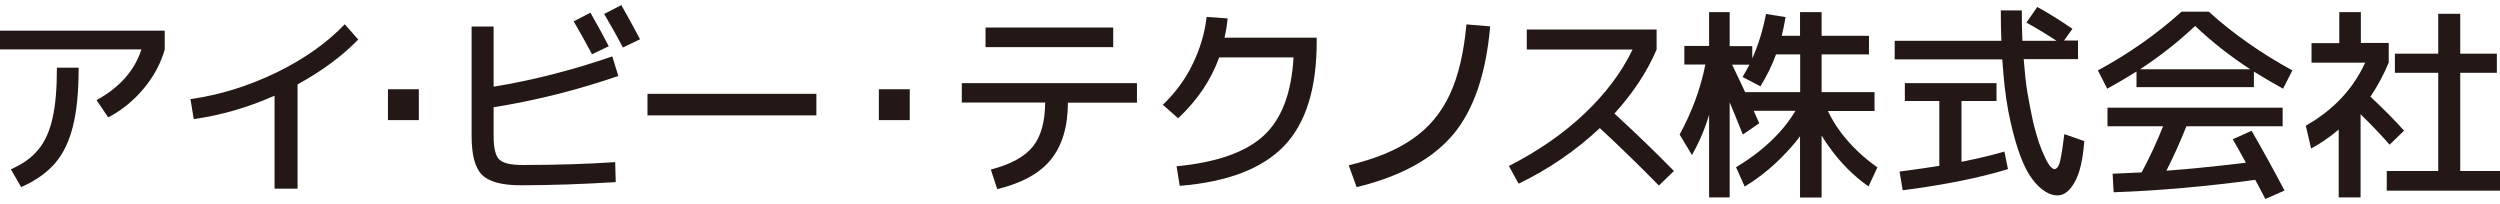 <svg width="245" height="20" viewBox="0 0 245 20" fill="none" xmlns="http://www.w3.org/2000/svg">
<g clip-path="url(#clip0_1_159)">
<path d="M0 4.854V3.006H16.144V4.854C15.751 6.227 15.065 7.501 14.084 8.677C13.103 9.853 11.94 10.805 10.608 11.505L9.459 9.811C11.715 8.579 13.187 6.927 13.86 4.84H0V4.854ZM5.591 6.633H7.707C7.707 8.971 7.525 10.889 7.147 12.373C6.783 13.857 6.194 15.062 5.395 16C4.596 16.924 3.489 17.708 2.074 18.338L1.065 16.588C2.228 16.084 3.125 15.44 3.756 14.655C4.4 13.885 4.863 12.863 5.143 11.603C5.437 10.343 5.577 8.691 5.577 6.647L5.591 6.633Z" fill="#231815"/>
<path d="M18.666 9.713C21.539 9.307 24.328 8.439 27.06 7.123C29.793 5.793 32.035 4.21 33.787 2.376L35.104 3.874C33.549 5.485 31.559 6.955 29.162 8.271V18.492H26.906V9.377C24.286 10.539 21.637 11.295 18.988 11.673L18.666 9.713Z" fill="#231815"/>
<path d="M38.019 11.771V8.747H41.046V11.771H38.019Z" fill="#231815"/>
<path d="M46.217 2.6H48.375V8.495C52.229 7.865 56.096 6.871 60.006 5.527L60.595 7.445C56.559 8.831 52.481 9.853 48.375 10.511V13.339C48.375 14.502 48.557 15.258 48.922 15.622C49.286 15.986 50.043 16.168 51.206 16.168C54.569 16.168 57.596 16.07 60.287 15.888L60.343 17.848C57.105 18.044 54.023 18.156 51.052 18.156C49.188 18.156 47.927 17.82 47.24 17.134C46.553 16.462 46.217 15.188 46.217 13.311V2.6ZM56.223 2.096L57.862 1.242C58.675 2.67 59.264 3.762 59.656 4.532L58.016 5.317C57.4 4.14 56.797 3.076 56.223 2.096ZM59.208 1.368L60.889 0.5C61.576 1.718 62.192 2.824 62.725 3.846L61.043 4.658C60.483 3.58 59.866 2.488 59.208 1.368Z" fill="#231815"/>
<path d="M63.454 11.309V9.195H80.004V11.309H63.454Z" fill="#231815"/>
<path d="M86.128 11.771V8.747H89.155V11.771H86.128Z" fill="#231815"/>
<path d="M94.256 8.145H111.422V10.063H104.654C104.654 12.429 104.079 14.291 102.986 15.636C101.893 16.994 100.141 17.946 97.731 18.534L97.1 16.616C99.048 16.112 100.422 15.356 101.22 14.361C102.019 13.367 102.412 11.939 102.426 10.049H94.256V8.131V8.145ZM96.582 4.616V2.698H109.096V4.616H96.582Z" fill="#231815"/>
<path d="M126.809 5.625H119.48C118.681 7.837 117.35 9.825 115.458 11.589L113.959 10.273C115.15 9.125 116.131 7.823 116.86 6.325C117.588 4.826 118.065 3.286 118.247 1.662L120.307 1.802C120.251 2.432 120.153 3.062 119.999 3.692H129.037V4.098C129.037 8.677 127.972 12.079 125.842 14.305C123.712 16.518 120.307 17.834 115.612 18.212L115.304 16.294C119.228 15.916 122.073 14.921 123.838 13.297C125.604 11.673 126.571 9.111 126.767 5.597L126.809 5.625Z" fill="#231815"/>
<path d="M146.036 2.6C145.629 7.249 144.424 10.777 142.406 13.185C140.388 15.58 137.235 17.302 132.947 18.338L132.176 16.196C134.755 15.58 136.843 14.726 138.426 13.619C140.01 12.527 141.229 11.085 142.07 9.279C142.911 7.487 143.457 5.19 143.71 2.39L146.036 2.586V2.6Z" fill="#231815"/>
<path d="M149.623 4.854V2.894H162.348V4.854C161.409 7.053 160.021 9.139 158.214 11.127C160.246 12.989 162.193 14.866 164.043 16.756L162.572 18.184C160.638 16.21 158.704 14.334 156.784 12.555C154.43 14.754 151.781 16.574 148.825 18.002L147.872 16.266C150.73 14.809 153.183 13.115 155.257 11.155C157.331 9.195 158.914 7.095 159.993 4.854H149.623Z" fill="#231815"/>
<path d="M170.139 16.378C171.765 15.412 173.18 14.291 174.357 13.003C174.96 12.345 175.492 11.631 175.955 10.861H171.863L172.409 12.079L170.798 13.185C170.307 11.981 169.887 10.917 169.509 10.021V19.346H167.491V11.253C167.07 12.667 166.51 13.969 165.809 15.188L164.604 13.185C165.795 11.001 166.65 8.719 167.126 6.325H165.066V4.504H167.491V1.186H169.509V4.518H171.723V5.723C172.311 4.42 172.76 2.964 173.068 1.368L174.988 1.676C174.862 2.39 174.736 3.006 174.61 3.51H176.403V1.186H178.519V3.51H183.158V5.33H178.519V9.027H183.704V10.875H179.136C179.486 11.631 179.935 12.359 180.467 13.059C181.434 14.319 182.611 15.44 183.985 16.406L183.116 18.268C181.672 17.26 180.397 15.986 179.304 14.46C179.08 14.165 178.814 13.773 178.519 13.283V19.36H176.403V13.353C176.067 13.801 175.787 14.151 175.549 14.403C174.161 15.986 172.648 17.274 170.98 18.282L170.139 16.406V16.378ZM172.508 8.453L170.77 7.543C171.008 7.151 171.232 6.745 171.443 6.339H169.747C170.307 7.515 170.742 8.411 171.022 9.027H176.417V5.33H174.049C173.657 6.409 173.152 7.445 172.522 8.453H172.508Z" fill="#231815"/>
<path d="M198.601 2.194L199.652 0.682C200.703 1.256 201.852 1.97 203.099 2.824L202.273 3.972H203.646V5.793H198.321C198.419 7.039 198.531 8.131 198.685 9.055C198.853 10.035 199.035 10.973 199.232 11.883C199.428 12.737 199.638 13.437 199.834 14.025C200.03 14.585 200.241 15.075 200.437 15.482C200.647 15.916 200.829 16.196 200.955 16.336C201.123 16.504 201.236 16.574 201.32 16.574C201.46 16.574 201.572 16.49 201.684 16.336C201.796 16.168 201.894 15.832 201.992 15.3C202.09 14.796 202.188 14.067 202.301 13.143L204.262 13.829C204.122 15.65 203.814 16.994 203.31 17.862C202.819 18.73 202.273 19.15 201.628 19.15C201.222 19.15 200.829 19.024 200.437 18.772C199.988 18.492 199.568 18.1 199.19 17.582C198.769 17.05 198.377 16.294 198.012 15.328C197.662 14.418 197.34 13.283 197.031 11.939C196.723 10.595 196.485 9.027 196.331 7.221C196.331 7.053 196.303 6.829 196.275 6.521C196.261 6.213 196.233 5.975 196.219 5.821H185.68V4H196.135C196.093 3.048 196.079 2.054 196.079 1.018H198.139C198.139 2.04 198.153 3.034 198.195 4H201.544C200.381 3.244 199.4 2.656 198.601 2.222V2.194ZM196.779 16.574C194.033 17.414 190.599 18.114 186.465 18.646L186.157 16.812C187.698 16.616 189.002 16.42 190.053 16.252V9.895H186.675V8.145H195.658V9.895H192.225V15.86C193.948 15.51 195.35 15.174 196.429 14.851L196.779 16.56V16.574Z" fill="#231815"/>
<path d="M220.883 7.011V8.537H209.377V7.011C208.34 7.655 207.387 8.215 206.505 8.691L205.594 6.899C208.621 5.261 211.353 3.342 213.792 1.144H216.454C218.893 3.342 221.625 5.247 224.652 6.899L223.741 8.691C222.873 8.215 221.906 7.655 220.869 7.011H220.883ZM220.658 12.821C221.681 14.585 222.76 16.532 223.881 18.674L222.004 19.5C221.569 18.66 221.247 18.044 221.009 17.624C216.16 18.282 211.536 18.688 207.135 18.842L207.037 17.022L209.882 16.896C210.695 15.37 211.395 13.857 211.984 12.373H206.533V10.553H223.699V12.373H214.268C213.638 13.955 212.979 15.412 212.306 16.728C214.408 16.574 217.001 16.322 220.098 15.944C219.537 14.921 219.103 14.151 218.809 13.647L220.644 12.821H220.658ZM220.518 6.787C218.584 5.527 216.777 4.112 215.123 2.544C213.469 4.098 211.676 5.513 209.728 6.787H220.504H220.518Z" fill="#231815"/>
<path d="M231.379 4.21H234.097V6.129C233.607 7.305 233.018 8.411 232.304 9.475C233.705 10.791 234.798 11.897 235.597 12.807L234.181 14.179C233.397 13.283 232.458 12.289 231.337 11.197V19.346H229.193V12.695C228.338 13.423 227.441 14.039 226.488 14.557L225.969 12.317C228.674 10.777 230.608 8.719 231.785 6.143H226.53V4.224H229.249V1.186H231.365V4.21H231.379ZM241.104 16.756H245V18.688H233.901V16.756H238.946V7.137H234.7V5.26H238.946V1.354H241.104V5.26H244.692V7.137H241.104V16.756Z" fill="#231815"/>
</g>
<defs>
<clipPath id="clip0_1_159">
<rect width="245" height="19" fill="white" transform="translate(0 0.5)"/>
</clipPath>
</defs>
</svg>
